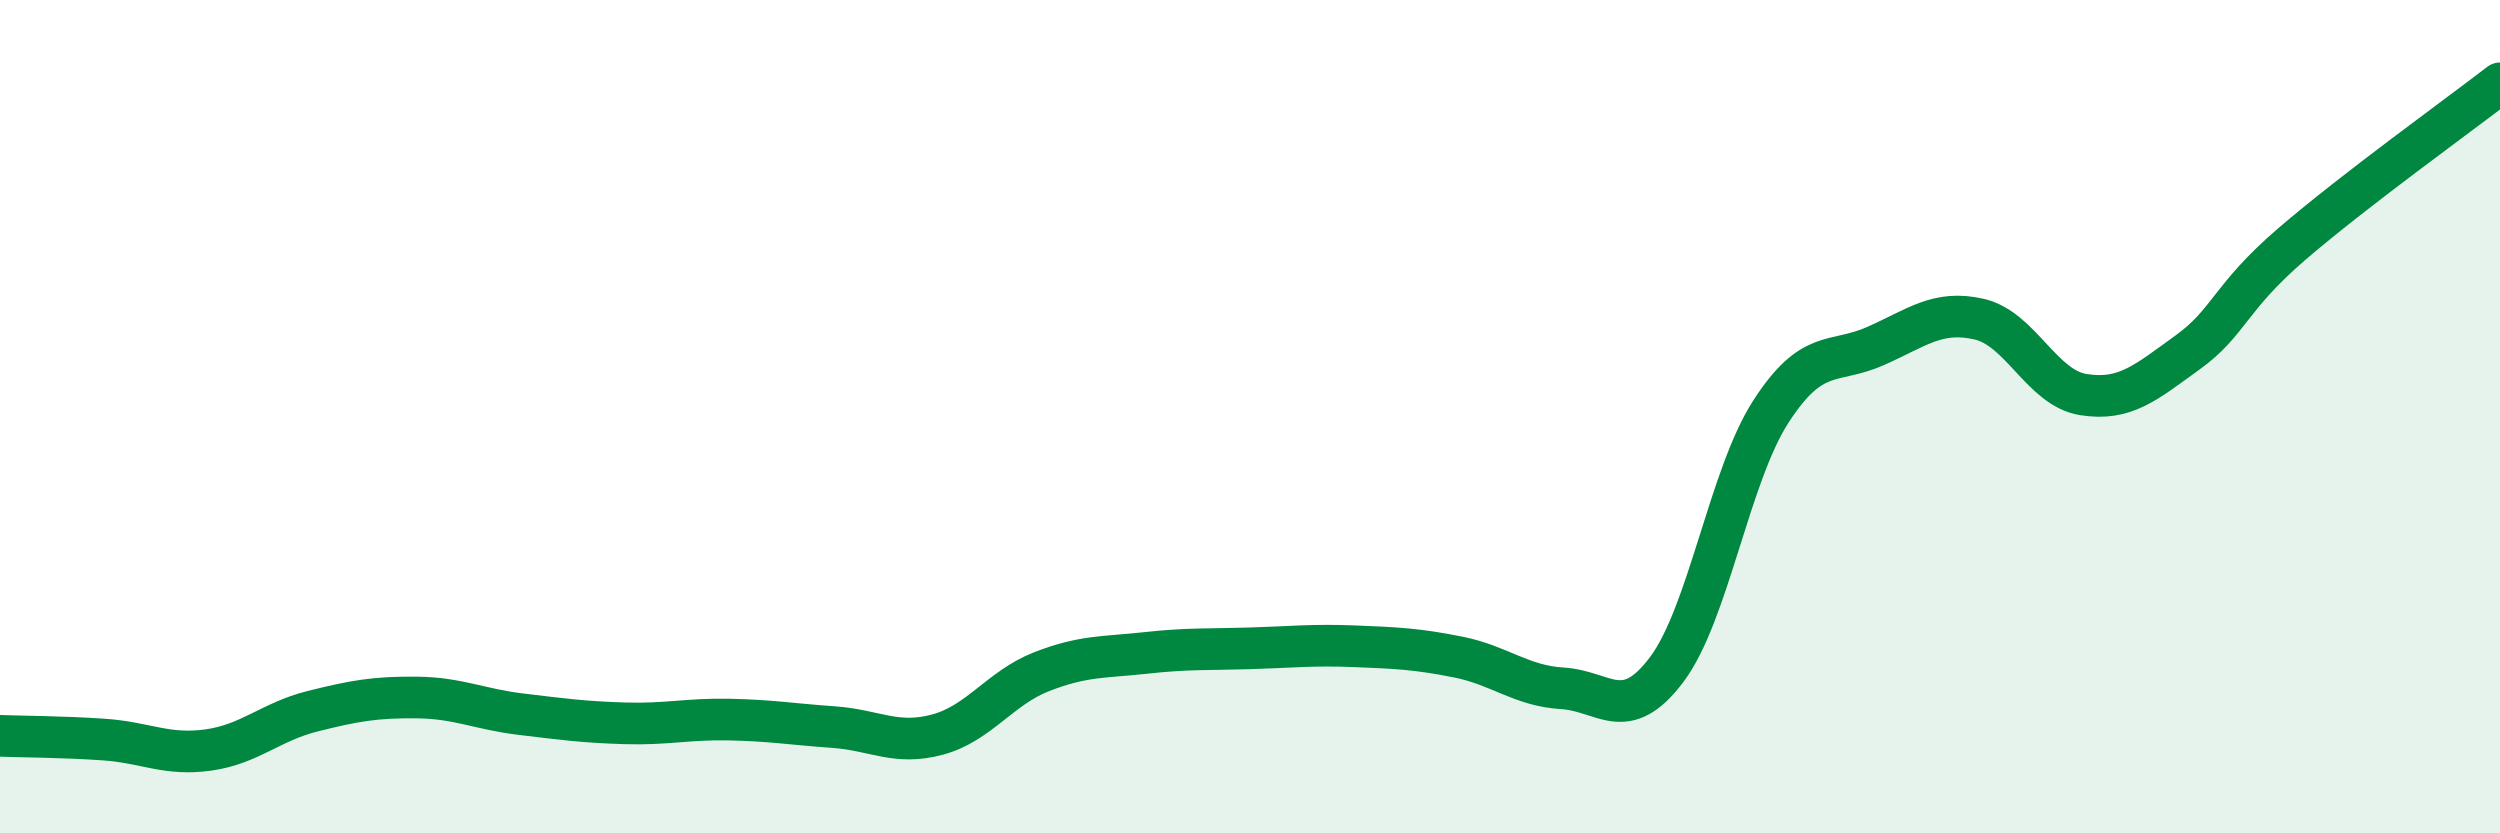 
    <svg width="60" height="20" viewBox="0 0 60 20" xmlns="http://www.w3.org/2000/svg">
      <path
        d="M 0,17.66 C 0.5,17.68 1.5,17.68 2.5,17.75 C 3.5,17.82 4,18.14 5,18 C 6,17.86 6.5,17.32 7.5,17.07 C 8.5,16.82 9,16.73 10,16.74 C 11,16.75 11.5,17.02 12.5,17.14 C 13.5,17.26 14,17.33 15,17.36 C 16,17.39 16.5,17.25 17.5,17.27 C 18.5,17.29 19,17.38 20,17.45 C 21,17.52 21.5,17.9 22.5,17.63 C 23.5,17.36 24,16.51 25,16.12 C 26,15.73 26.5,15.78 27.5,15.67 C 28.5,15.56 29,15.59 30,15.56 C 31,15.53 31.5,15.47 32.5,15.51 C 33.5,15.55 34,15.57 35,15.77 C 36,15.97 36.5,16.46 37.5,16.52 C 38.5,16.58 39,17.4 40,16.07 C 41,14.74 41.5,11.43 42.5,9.88 C 43.5,8.33 44,8.75 45,8.31 C 46,7.87 46.5,7.43 47.5,7.66 C 48.5,7.89 49,9.31 50,9.47 C 51,9.63 51.5,9.18 52.5,8.46 C 53.5,7.74 53.5,7.15 55,5.86 C 56.5,4.57 59,2.77 60,2L60 20L0 20Z"
        fill="#008740"
        opacity="0.1"
        stroke-linecap="round"
        stroke-linejoin="round"
      />
      <path
        d="M 0,17.66 C 0.5,17.68 1.5,17.68 2.5,17.75 C 3.5,17.82 4,18.14 5,18 C 6,17.86 6.5,17.32 7.5,17.07 C 8.5,16.82 9,16.73 10,16.74 C 11,16.75 11.5,17.02 12.5,17.14 C 13.5,17.26 14,17.33 15,17.36 C 16,17.39 16.5,17.25 17.5,17.27 C 18.5,17.29 19,17.38 20,17.45 C 21,17.52 21.5,17.9 22.5,17.63 C 23.5,17.36 24,16.51 25,16.12 C 26,15.73 26.5,15.78 27.5,15.67 C 28.5,15.56 29,15.59 30,15.56 C 31,15.53 31.5,15.47 32.5,15.51 C 33.5,15.55 34,15.57 35,15.77 C 36,15.97 36.5,16.46 37.5,16.52 C 38.5,16.58 39,17.4 40,16.07 C 41,14.74 41.5,11.43 42.5,9.88 C 43.5,8.33 44,8.75 45,8.31 C 46,7.87 46.5,7.43 47.5,7.66 C 48.5,7.89 49,9.31 50,9.47 C 51,9.63 51.5,9.18 52.5,8.46 C 53.5,7.74 53.5,7.15 55,5.86 C 56.5,4.57 59,2.77 60,2"
        stroke="#008740"
        stroke-width="1"
        fill="none"
        stroke-linecap="round"
        stroke-linejoin="round"
      />
    </svg>
  